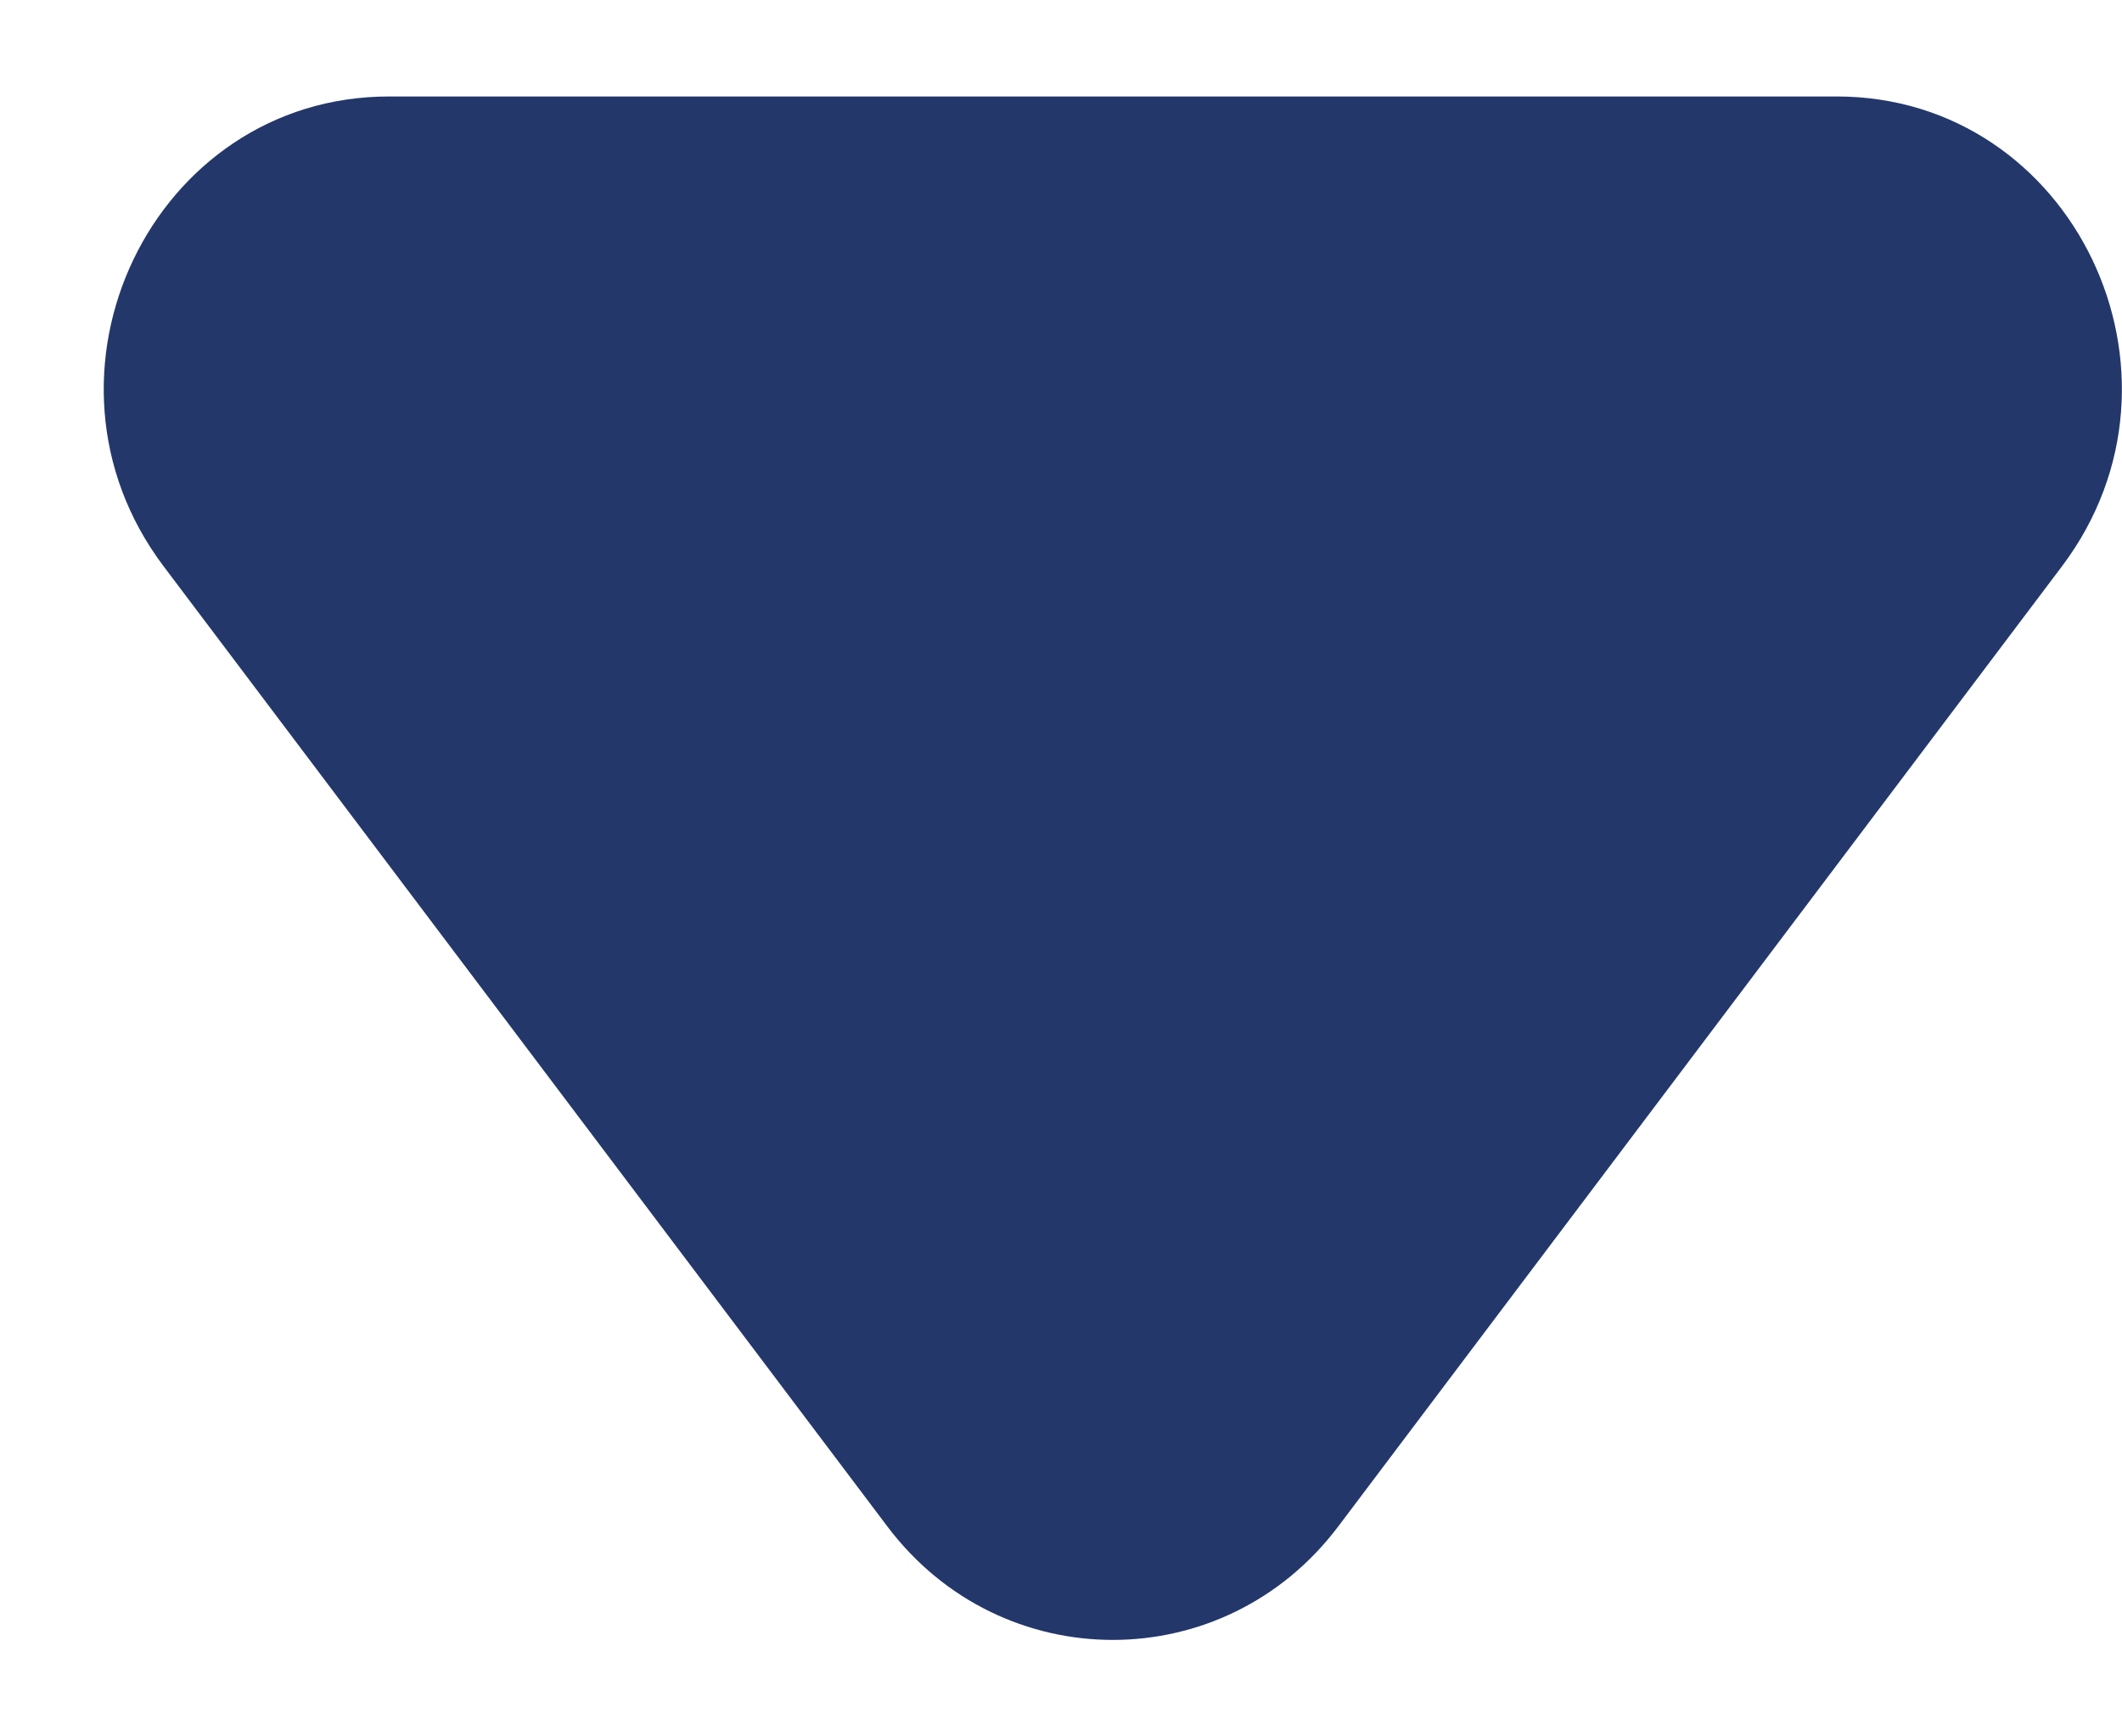 <?xml version="1.0" encoding="UTF-8"?> <svg xmlns="http://www.w3.org/2000/svg" width="11" height="9" viewBox="0 0 11 9" fill="none"><path d="M0.848 2.935L4.6 7.912C5.191 8.696 6.346 8.696 6.937 7.912L10.689 2.935C11.438 1.941 10.747 0.5 9.521 0.5L2.017 0.5C0.791 0.5 0.099 1.941 0.848 2.935V2.935Z" fill="#23376A"></path></svg> 